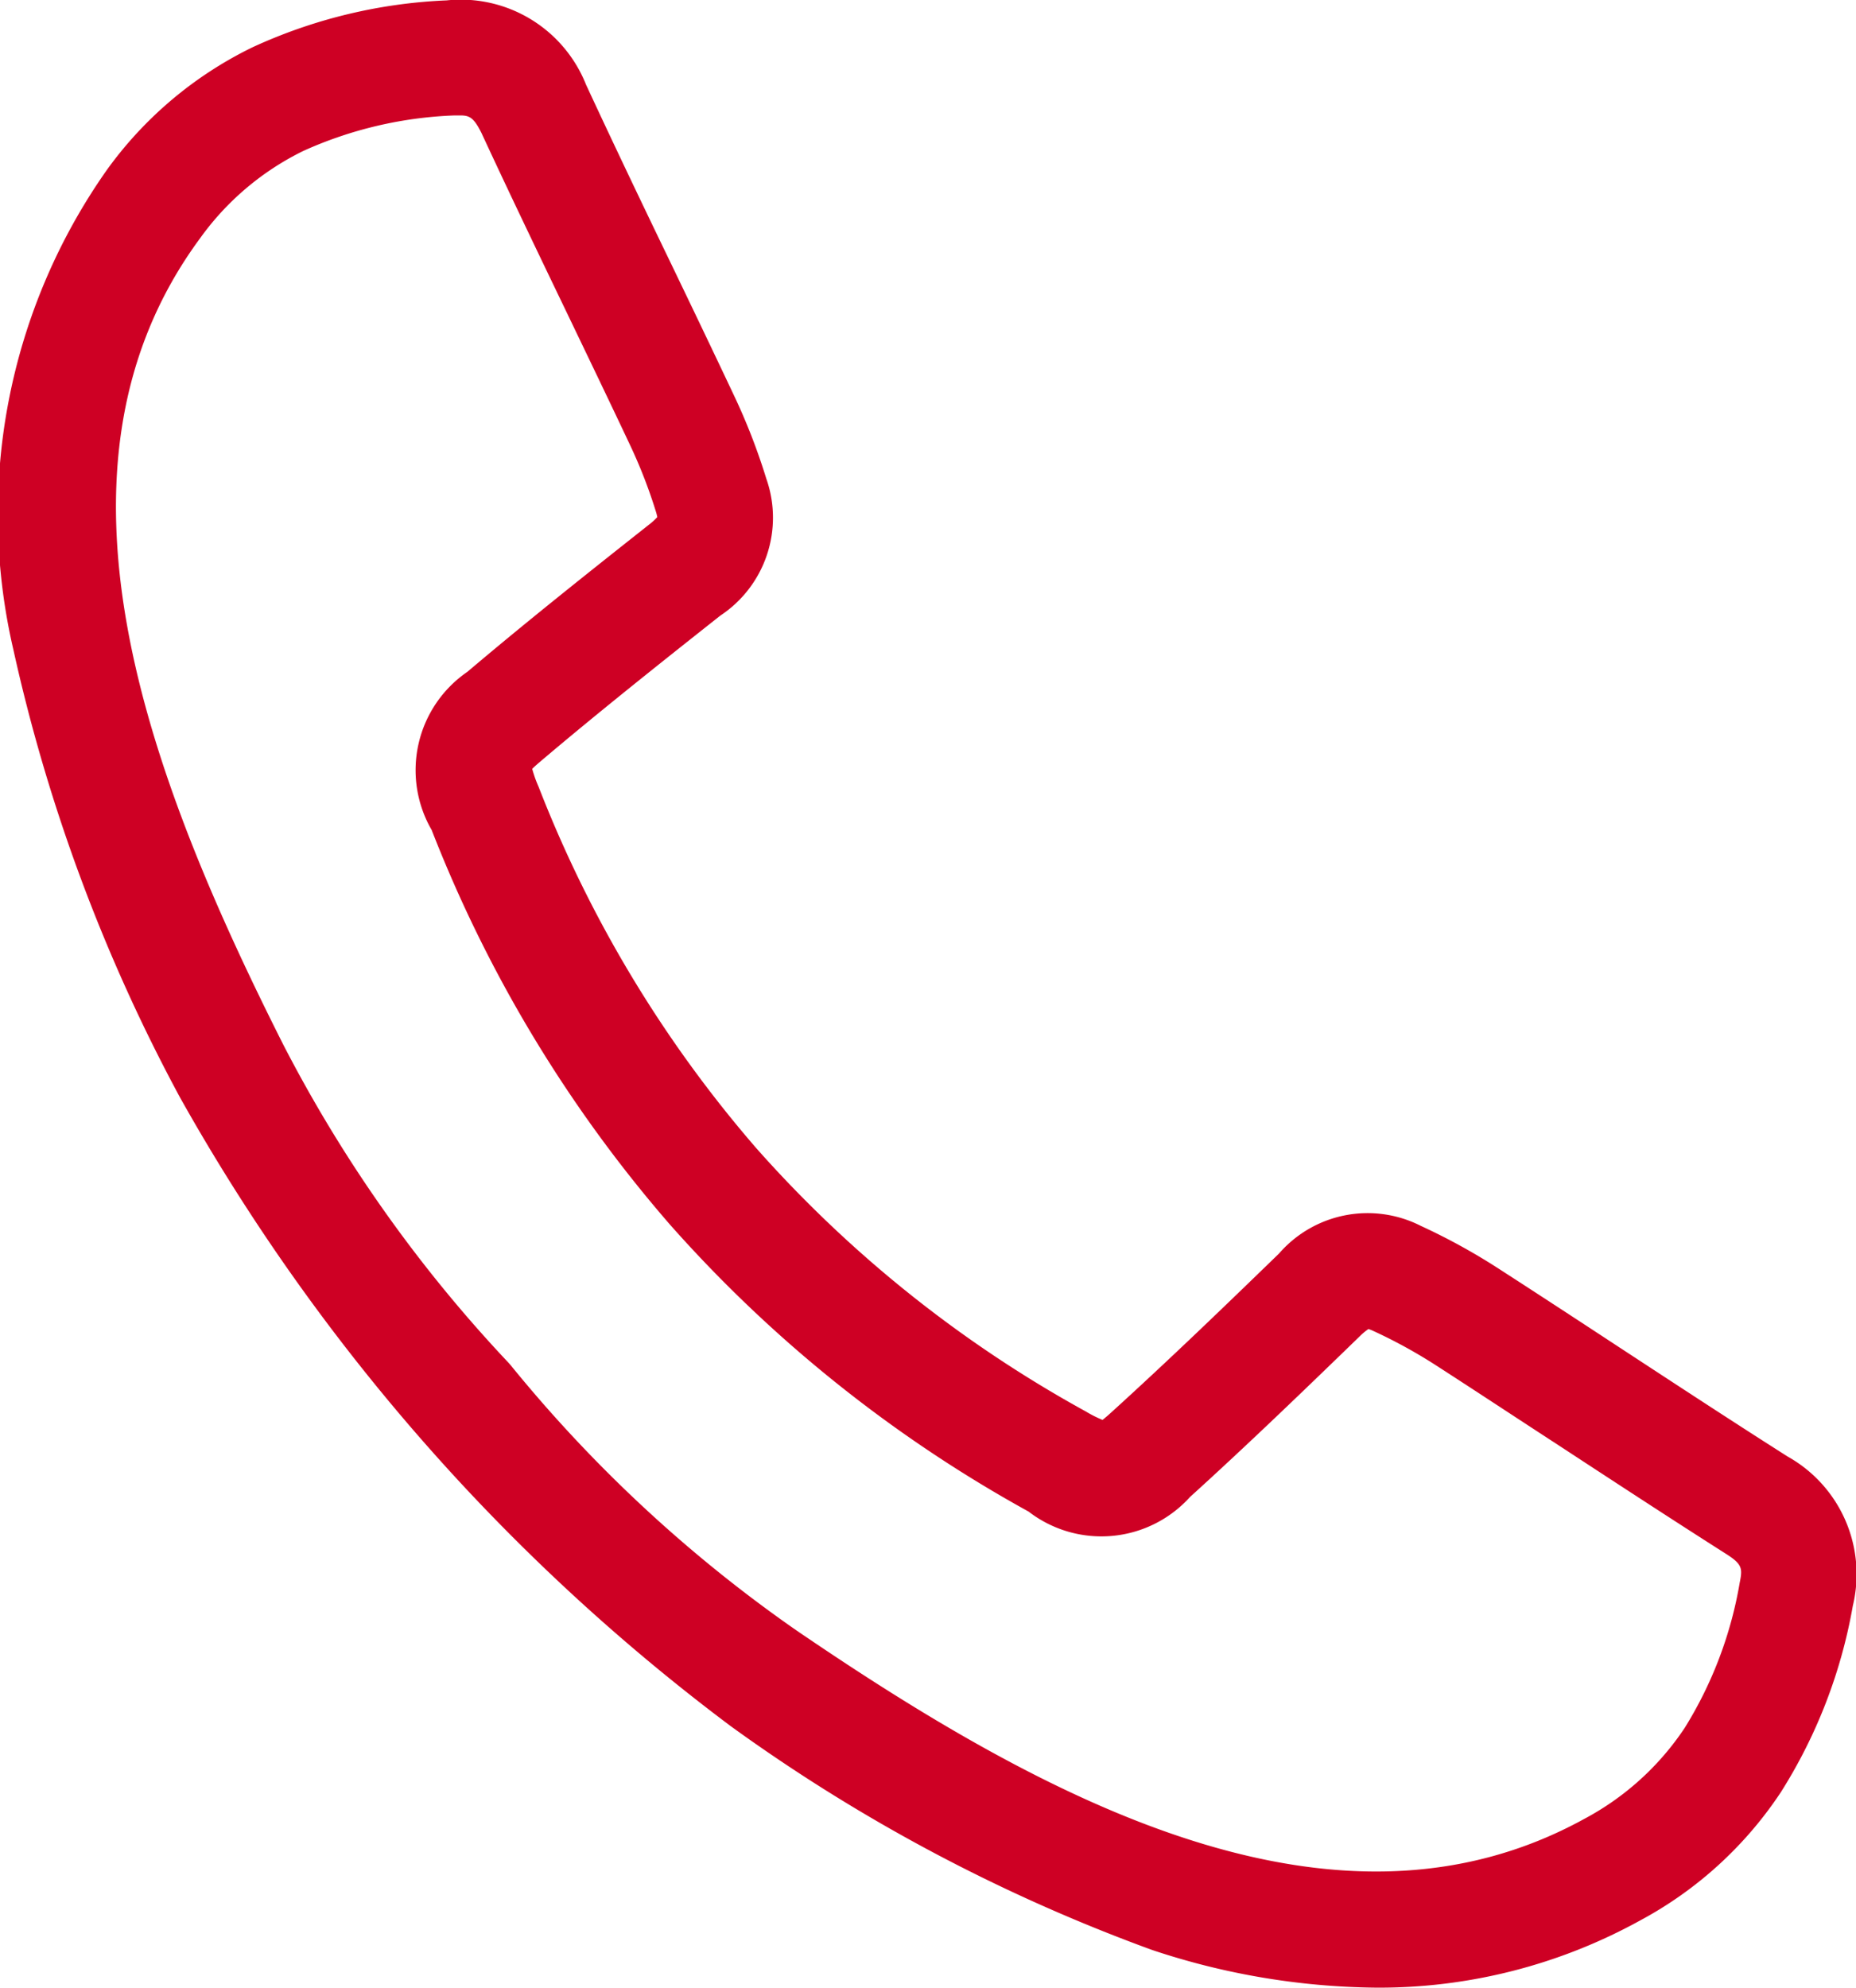 <svg xmlns="http://www.w3.org/2000/svg" width="29.189" height="31.25" viewBox="0 0 29.189 31.25">
  <g id="icon-tel-red" transform="translate(0 -2.676)">
    <path id="Path_235" data-name="Path 235" d="M328.293,916.635a11.437,11.437,0,0,1-3.512-.592,27.149,27.149,0,0,1-6.629-3.52,31.736,31.736,0,0,1-8.662-9.887,27.155,27.155,0,0,1-2.618-7.034,9.4,9.4,0,0,1,1.468-7.543,6.12,6.12,0,0,1,2.293-1.931,8.088,8.088,0,0,1,3.052-.737,2.12,2.12,0,0,1,2.192,1.324c.44.948.9,1.91,1.349,2.839.321.667.652,1.357.974,2.039a9.777,9.777,0,0,1,.512,1.316,1.846,1.846,0,0,1-.723,2.155c-.966.764-1.907,1.512-2.808,2.275-.035.03-.106.089-.15.134a1.928,1.928,0,0,0,.1.281,19.407,19.407,0,0,0,3.412,5.669l.021.024a19.4,19.4,0,0,0,5.171,4.128,1.956,1.956,0,0,0,.265.134c.05-.038.118-.1.152-.131.875-.794,1.741-1.628,2.624-2.485a1.846,1.846,0,0,1,2.231-.434,9.806,9.806,0,0,1,1.237.681c.634.409,1.274.828,1.893,1.234.863.565,1.755,1.15,2.638,1.711a2.12,2.12,0,0,1,1.025,2.347,8.093,8.093,0,0,1-1.131,2.929,6.124,6.124,0,0,1-2.216,2.019A8.493,8.493,0,0,1,328.293,916.635ZM313.906,887.2c-.03,0-.064,0-.1,0a6.33,6.33,0,0,0-2.375.558,4.348,4.348,0,0,0-1.624,1.374c-2.66,3.606-.83,8.433,1.31,12.679a21.929,21.929,0,0,0,3.542,5l.03.034a21.921,21.921,0,0,0,4.491,4.169c3.927,2.68,8.471,5.128,12.4,2.966a4.347,4.347,0,0,0,1.576-1.429,6.323,6.323,0,0,0,.865-2.282c.045-.223.045-.289-.217-.455-.893-.568-1.791-1.156-2.659-1.724-.616-.4-1.254-.822-1.882-1.227a7.952,7.952,0,0,0-1.007-.554.6.6,0,0,0-.074-.029.982.982,0,0,0-.136.114c-.895.868-1.773,1.714-2.669,2.526a1.877,1.877,0,0,1-2.54.23,21.185,21.185,0,0,1-5.639-4.511l-.013-.015a21.187,21.187,0,0,1-3.735-6.189,1.876,1.876,0,0,1,.562-2.488c.922-.781,1.877-1.54,2.855-2.313a.968.968,0,0,0,.131-.119.607.607,0,0,0-.019-.078,7.973,7.973,0,0,0-.417-1.071c-.319-.677-.65-1.363-.969-2.028-.45-.935-.914-1.9-1.36-2.862C314.118,887.247,314.054,887.2,313.906,887.2Zm10.051,20.534ZM315,897.511h0Zm2-3.966Z" transform="translate(-306.661 -882.709)" fill="#ce0024"/>
  </g>
</svg>
